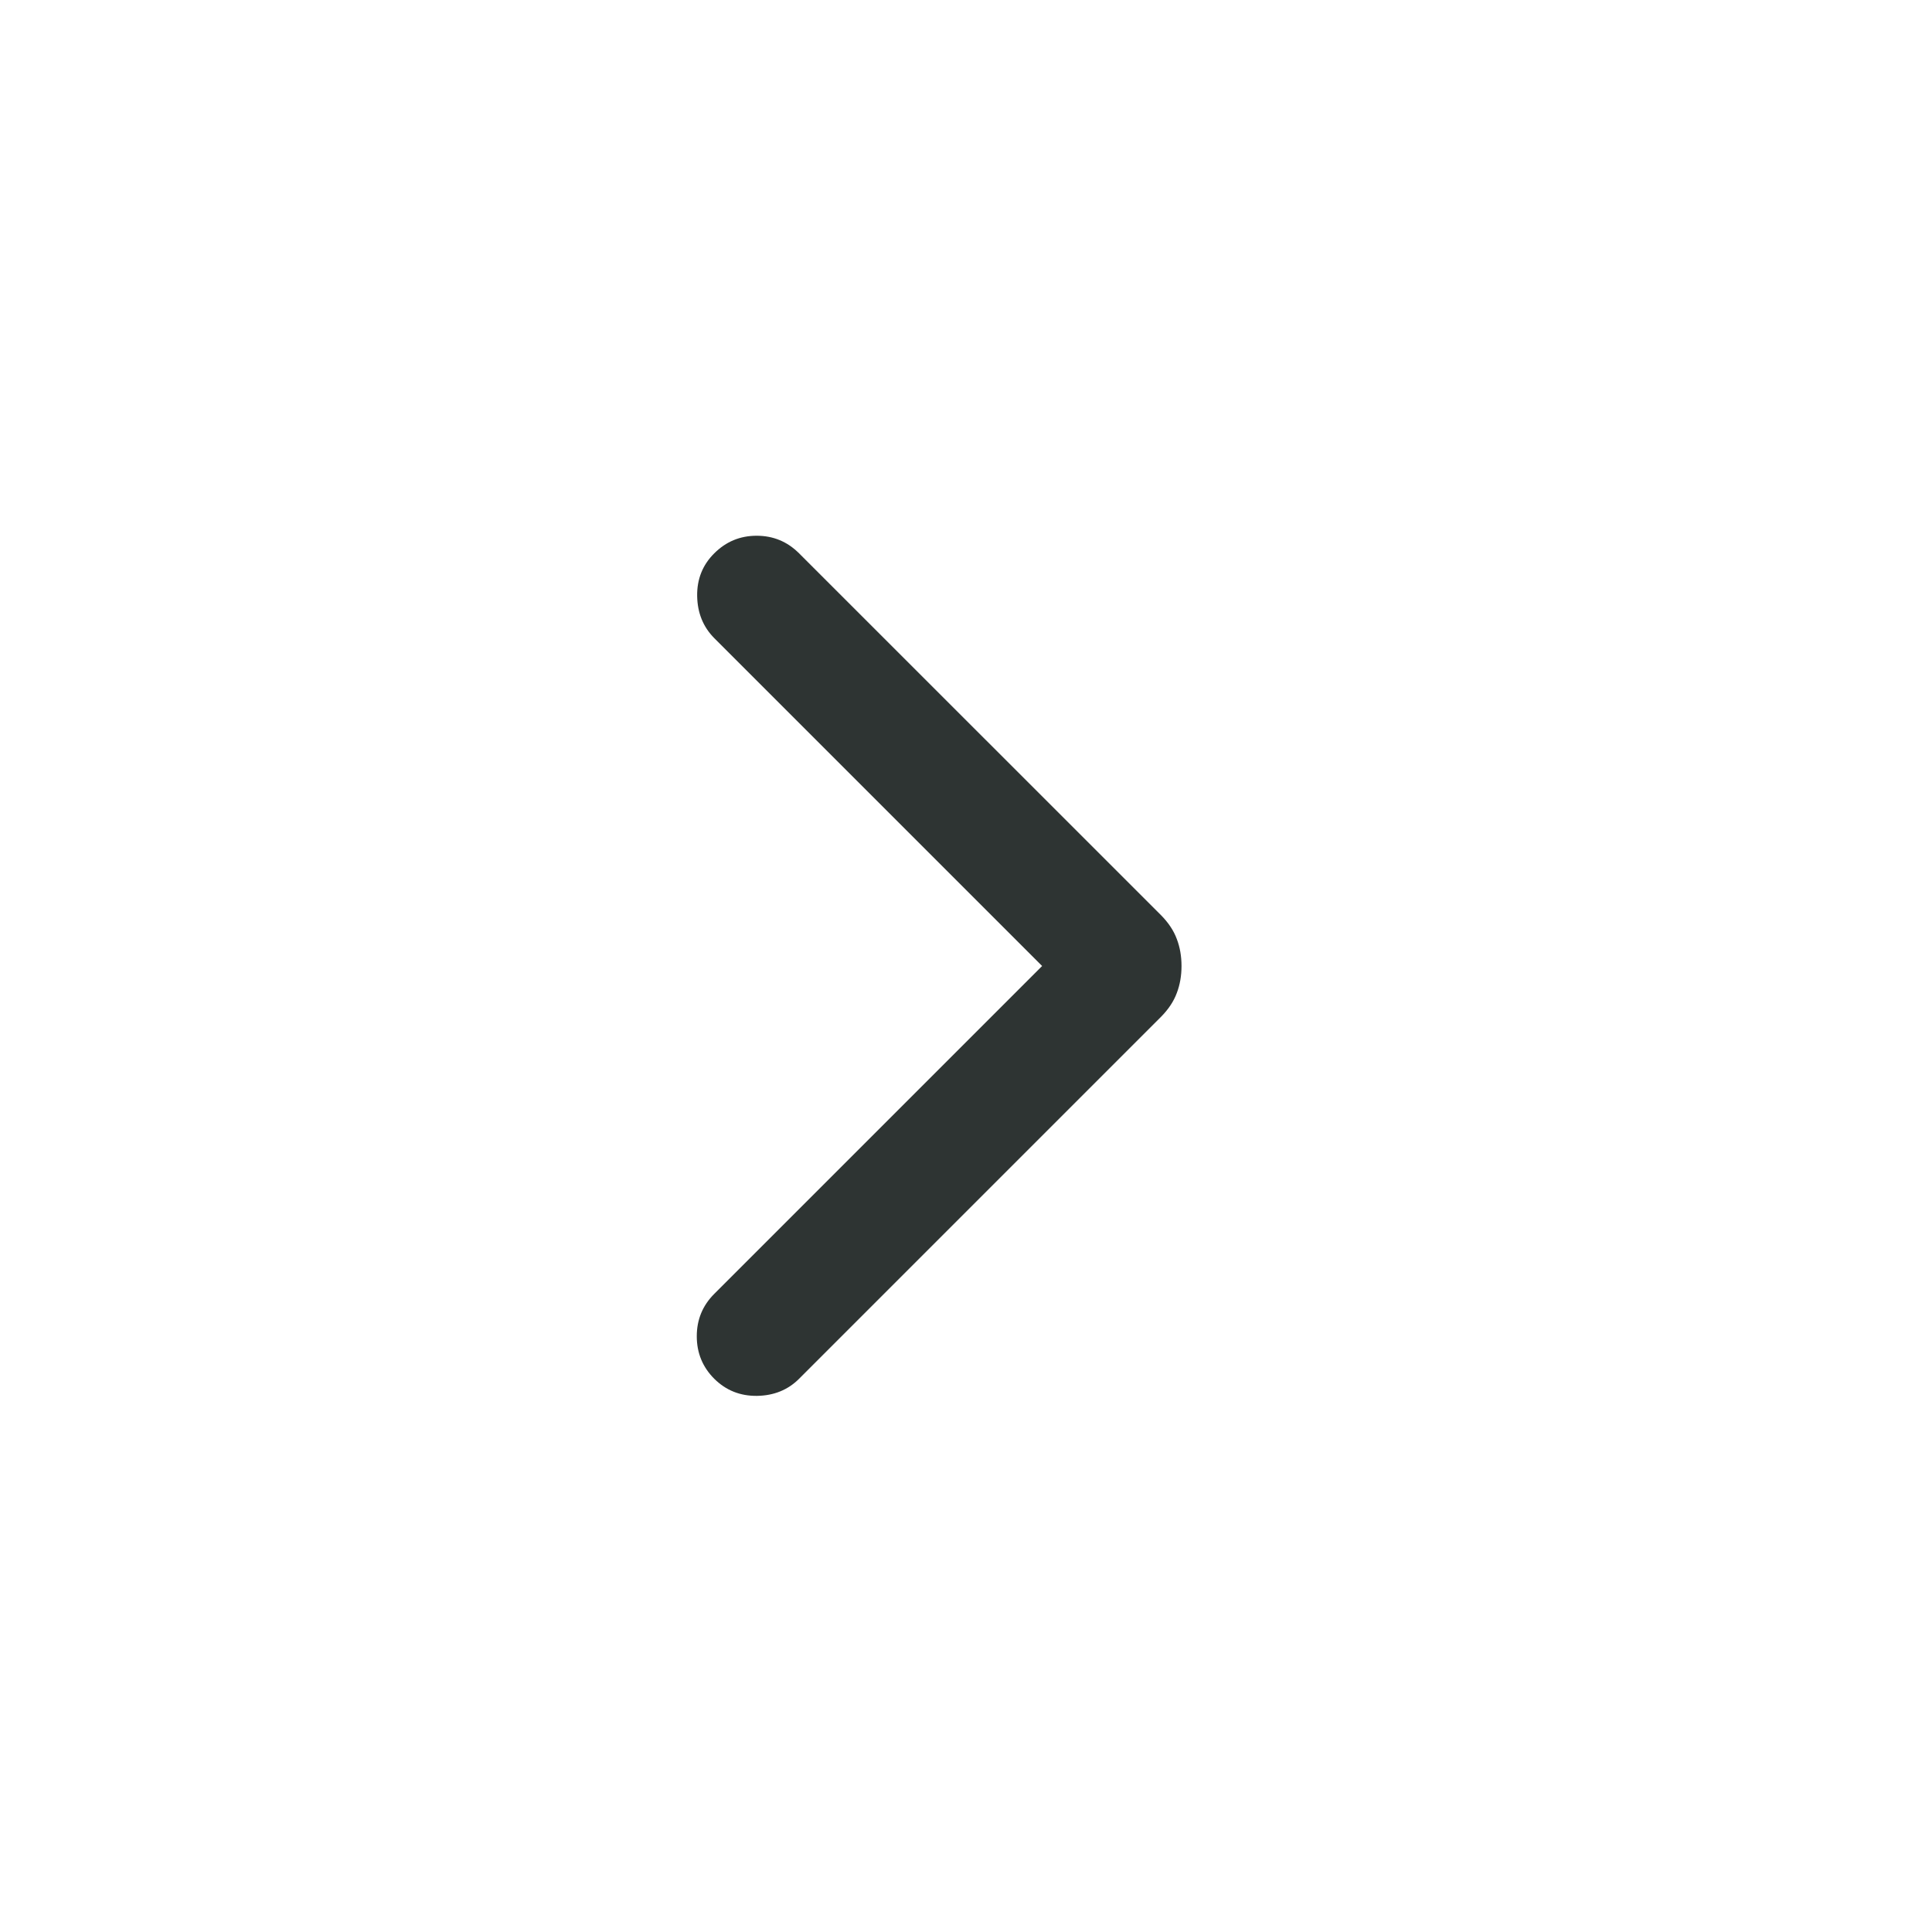 <svg width="20" height="20" viewBox="0 0 20 20" fill="none" xmlns="http://www.w3.org/2000/svg">
<path d="M10.788 10L7.394 6.606C7.279 6.49 7.22 6.345 7.217 6.171C7.214 5.996 7.273 5.848 7.394 5.728C7.515 5.607 7.661 5.546 7.833 5.546C8.005 5.546 8.151 5.607 8.272 5.728L12.018 9.473C12.095 9.551 12.15 9.633 12.182 9.72C12.215 9.806 12.231 9.9 12.231 10C12.231 10.1 12.215 10.194 12.182 10.28C12.15 10.367 12.095 10.449 12.018 10.527L8.272 14.273C8.157 14.388 8.012 14.447 7.837 14.45C7.662 14.452 7.515 14.393 7.394 14.273C7.273 14.152 7.213 14.005 7.213 13.833C7.213 13.661 7.273 13.515 7.394 13.394L10.788 10Z" fill="#2E3433"/>
</svg>

